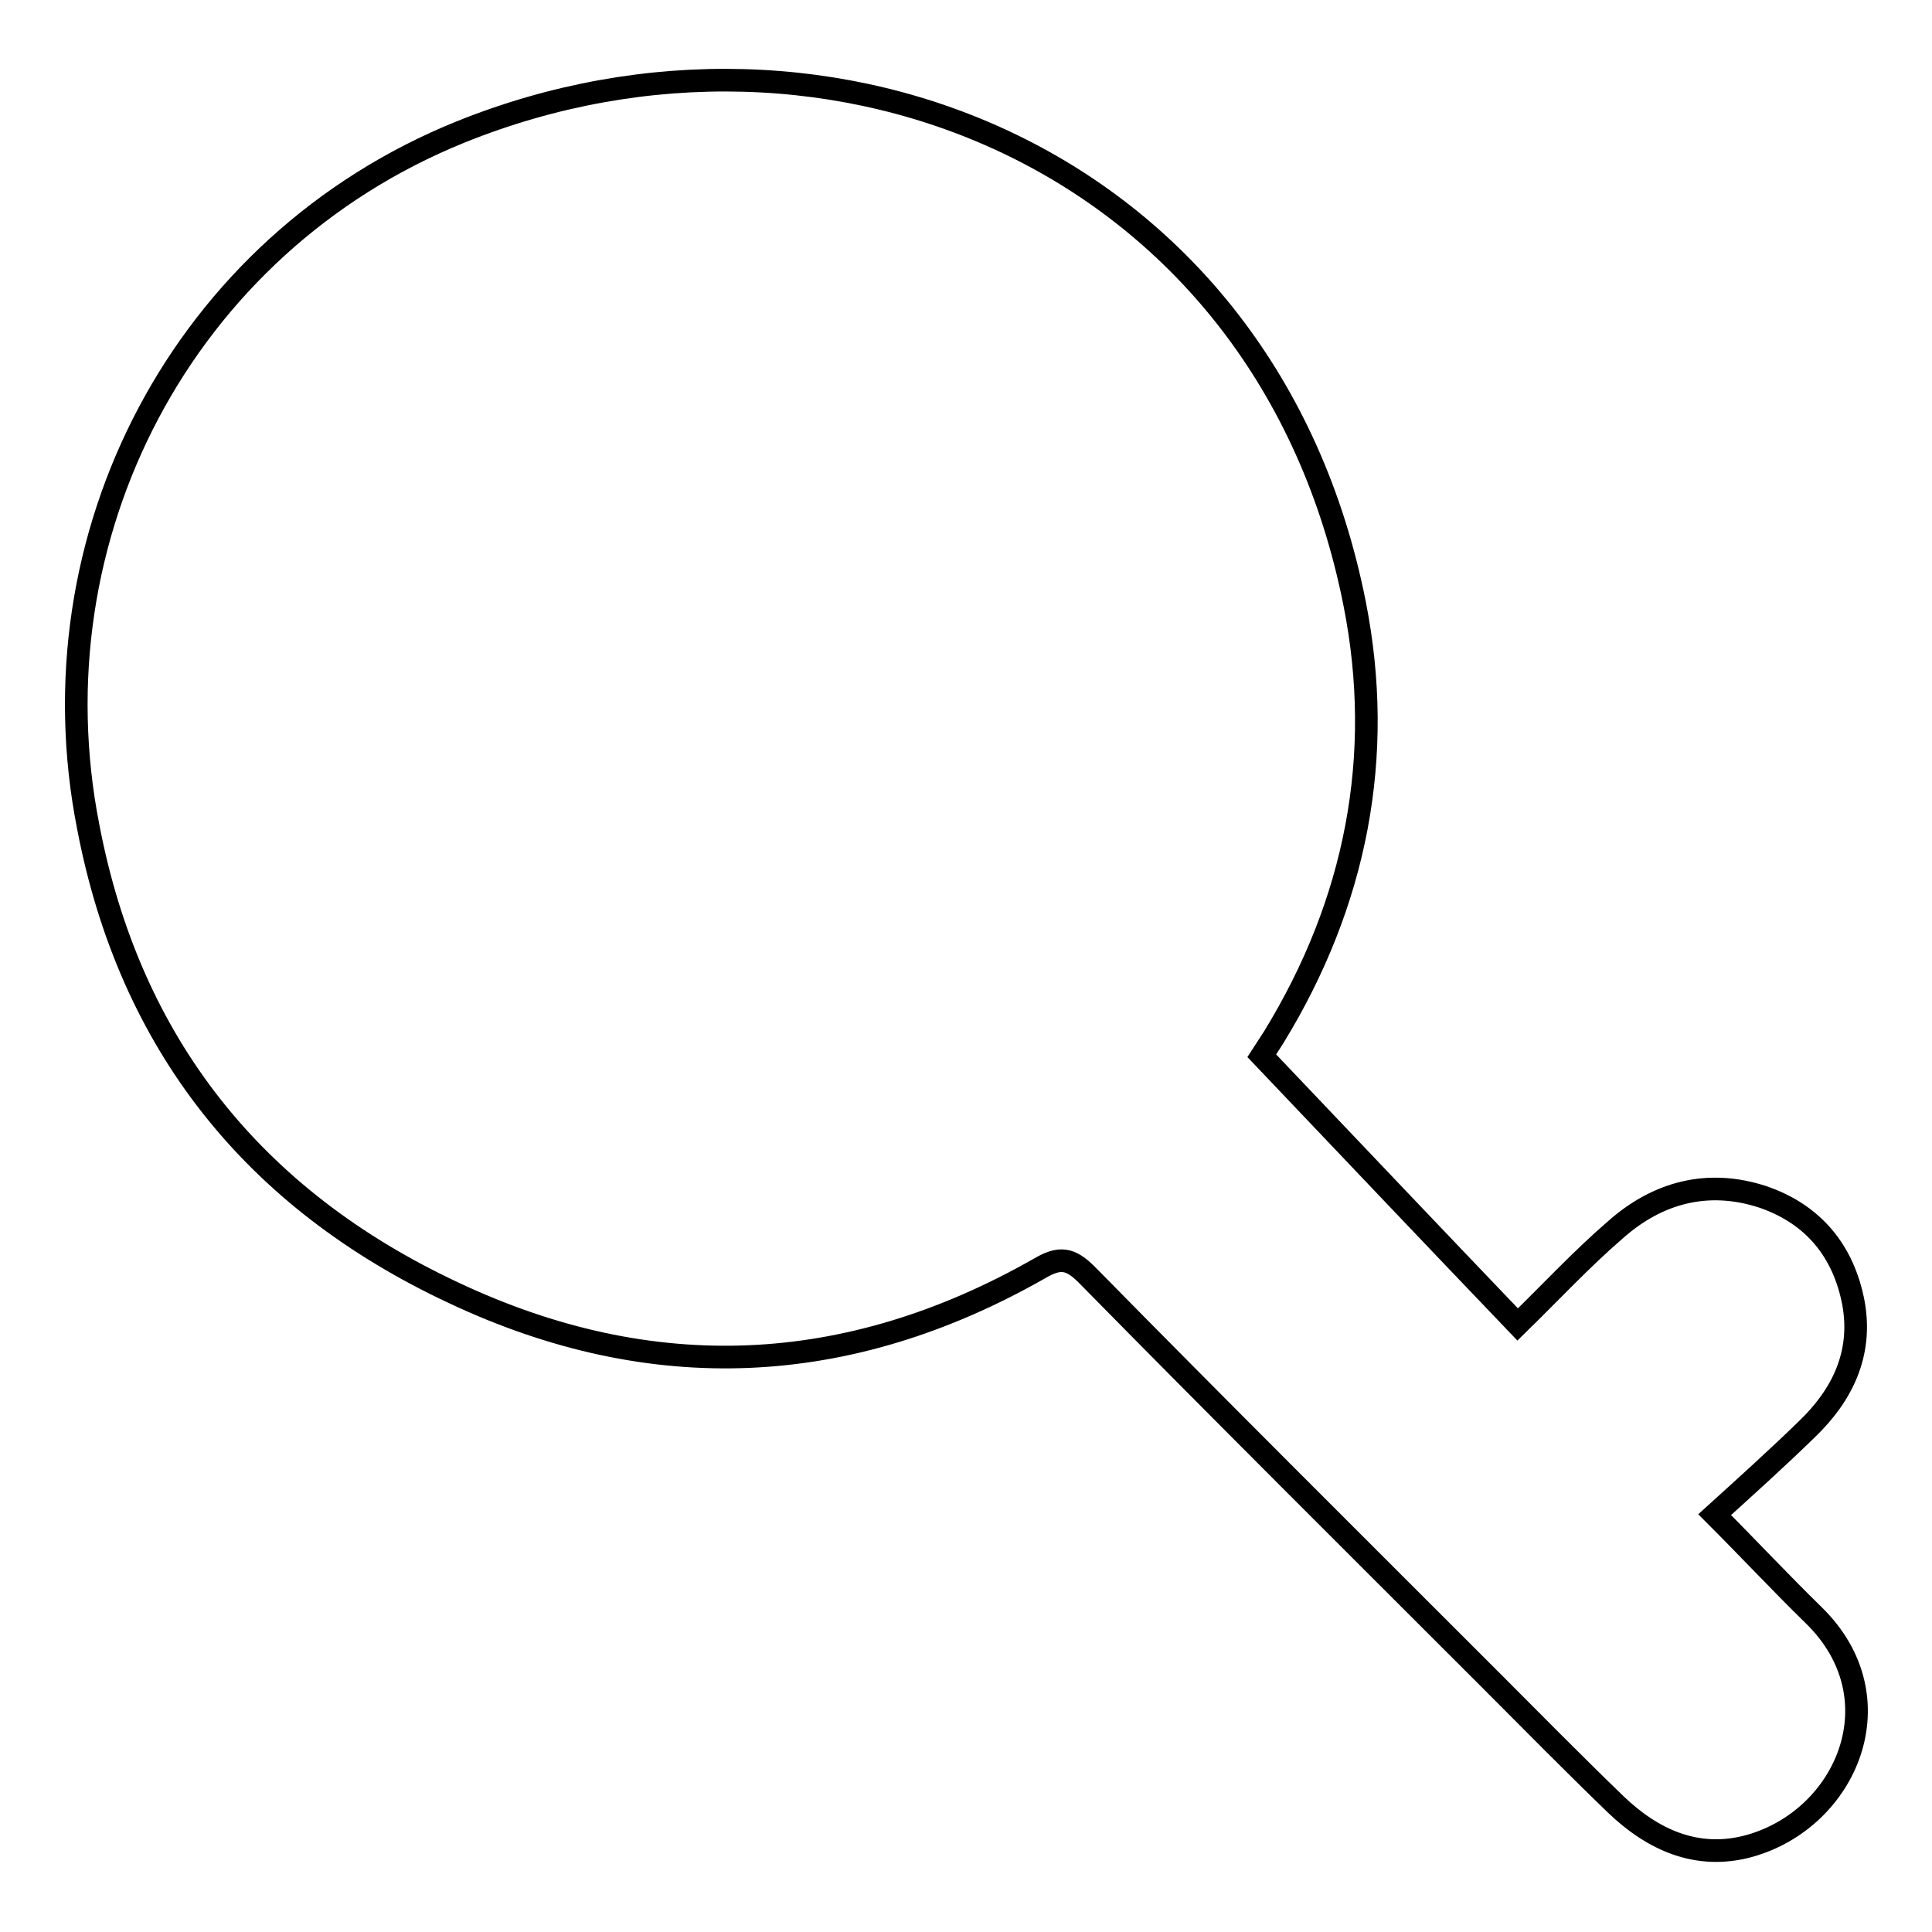 <?xml version="1.0" encoding="utf-8"?>
<!-- Svg Vector Icons : http://www.onlinewebfonts.com/icon -->
<!DOCTYPE svg PUBLIC "-//W3C//DTD SVG 1.1//EN" "http://www.w3.org/Graphics/SVG/1.1/DTD/svg11.dtd">
<svg version="1.1" xmlns="http://www.w3.org/2000/svg" xmlns:xlink="http://www.w3.org/1999/xlink" x="0px" y="0px" viewBox="0 0 256 256" enable-background="new 0 0 256 256" xml:space="preserve">
<g><g><path stroke-width="3" fill-opacity="0" stroke="#000000"  d="M167.2,139.9c11.6,12.2,22.7,23.9,33.9,35.6c4.6-4.5,8.5-8.7,12.9-12.5c5.6-5,12.3-6.8,19.6-4.4c6.7,2.3,10.7,7.2,12,14.1c1.2,6.7-1.5,12.2-6.2,16.7c-3.9,3.8-7.9,7.4-12.2,11.3c4.5,4.5,8.7,9,13.1,13.3c11.3,11,4.4,27-8.5,30.6c-6.9,1.9-12.8-0.8-17.7-5.5c-5.7-5.5-11.3-11.2-16.9-16.8c-17.8-17.8-35.6-35.5-53.2-53.4c-2.2-2.2-3.6-2.4-6.3-0.8c-25.3,14.4-51.3,15.6-77.6,3.2c-26.5-12.4-42.9-33-48.4-61.7C4.1,71.1,24.2,32.4,61,17.5c49-19.8,106.9,3.8,118.5,62.5c4,20.2,0.2,39.6-10.7,57.4C168.1,138.5,167.4,139.6,167.2,139.9z"/></g></g>
</svg>